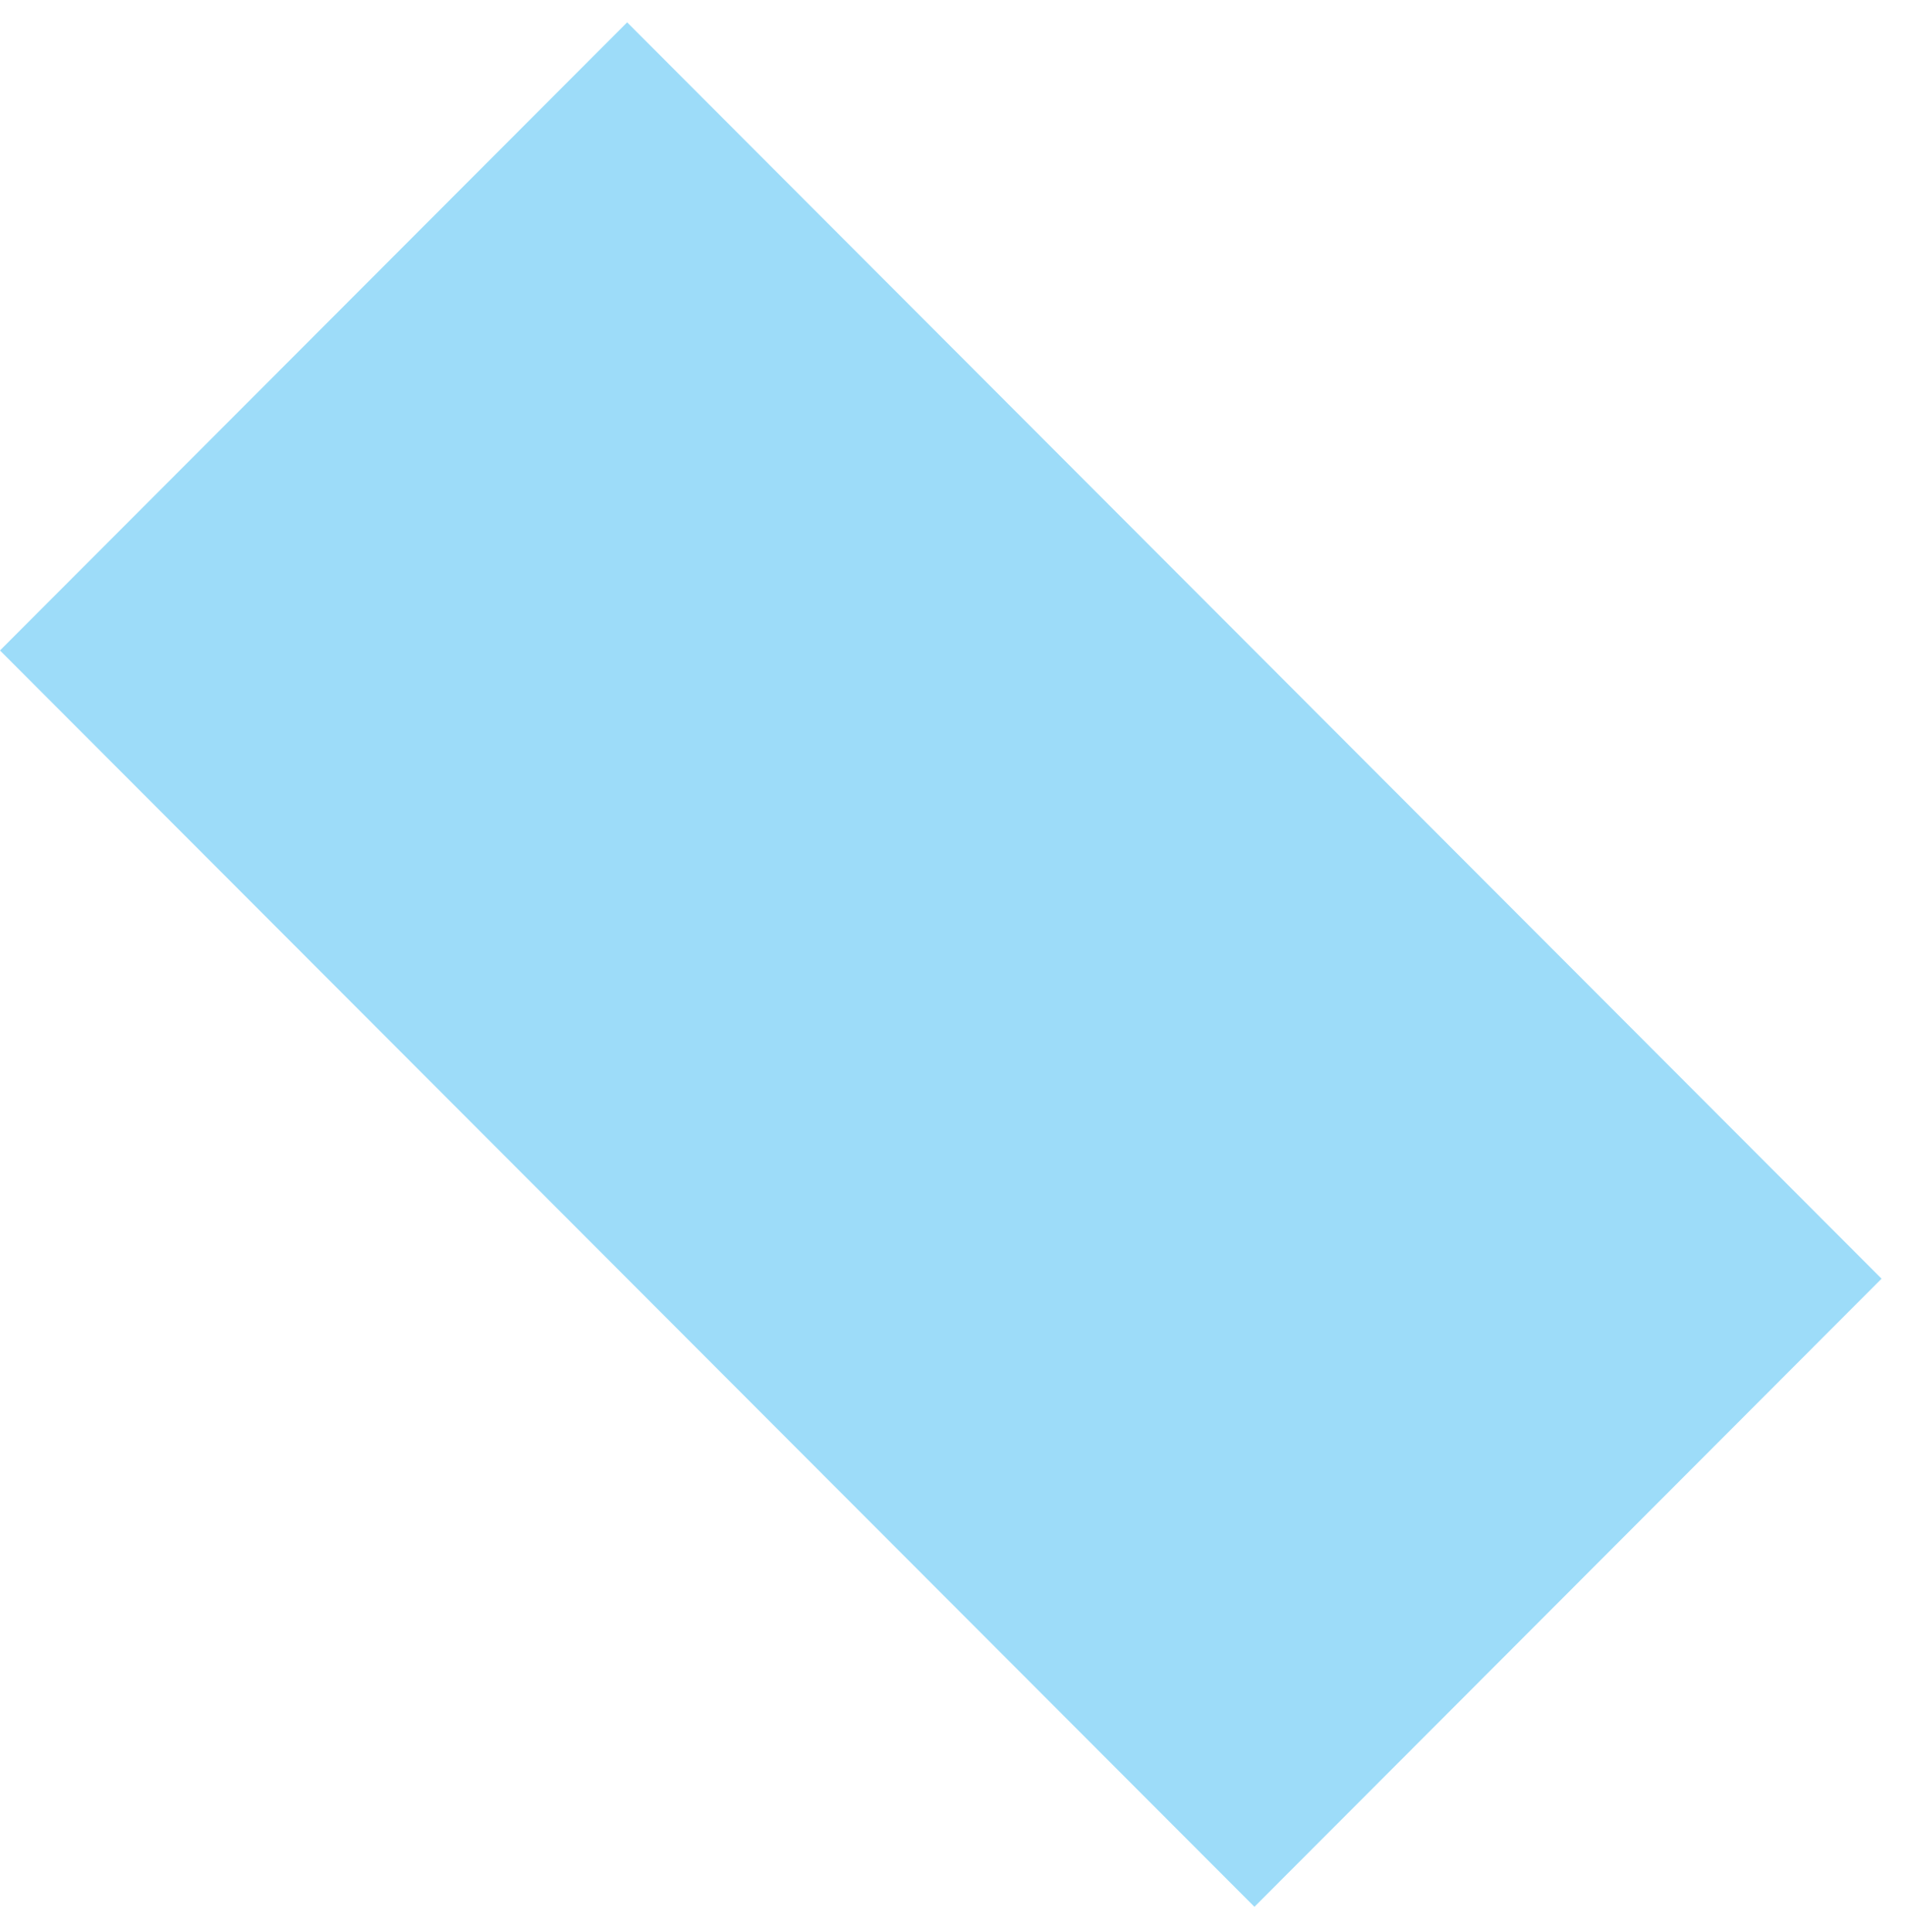 <?xml version="1.0" encoding="UTF-8"?> <svg xmlns="http://www.w3.org/2000/svg" width="74" height="75" viewBox="0 0 74 75" fill="none"><path d="M24.349 0.868L0 25.253L48.703 74.028L73.051 49.643L24.349 0.868Z" fill="#9DDCF9"></path></svg> 